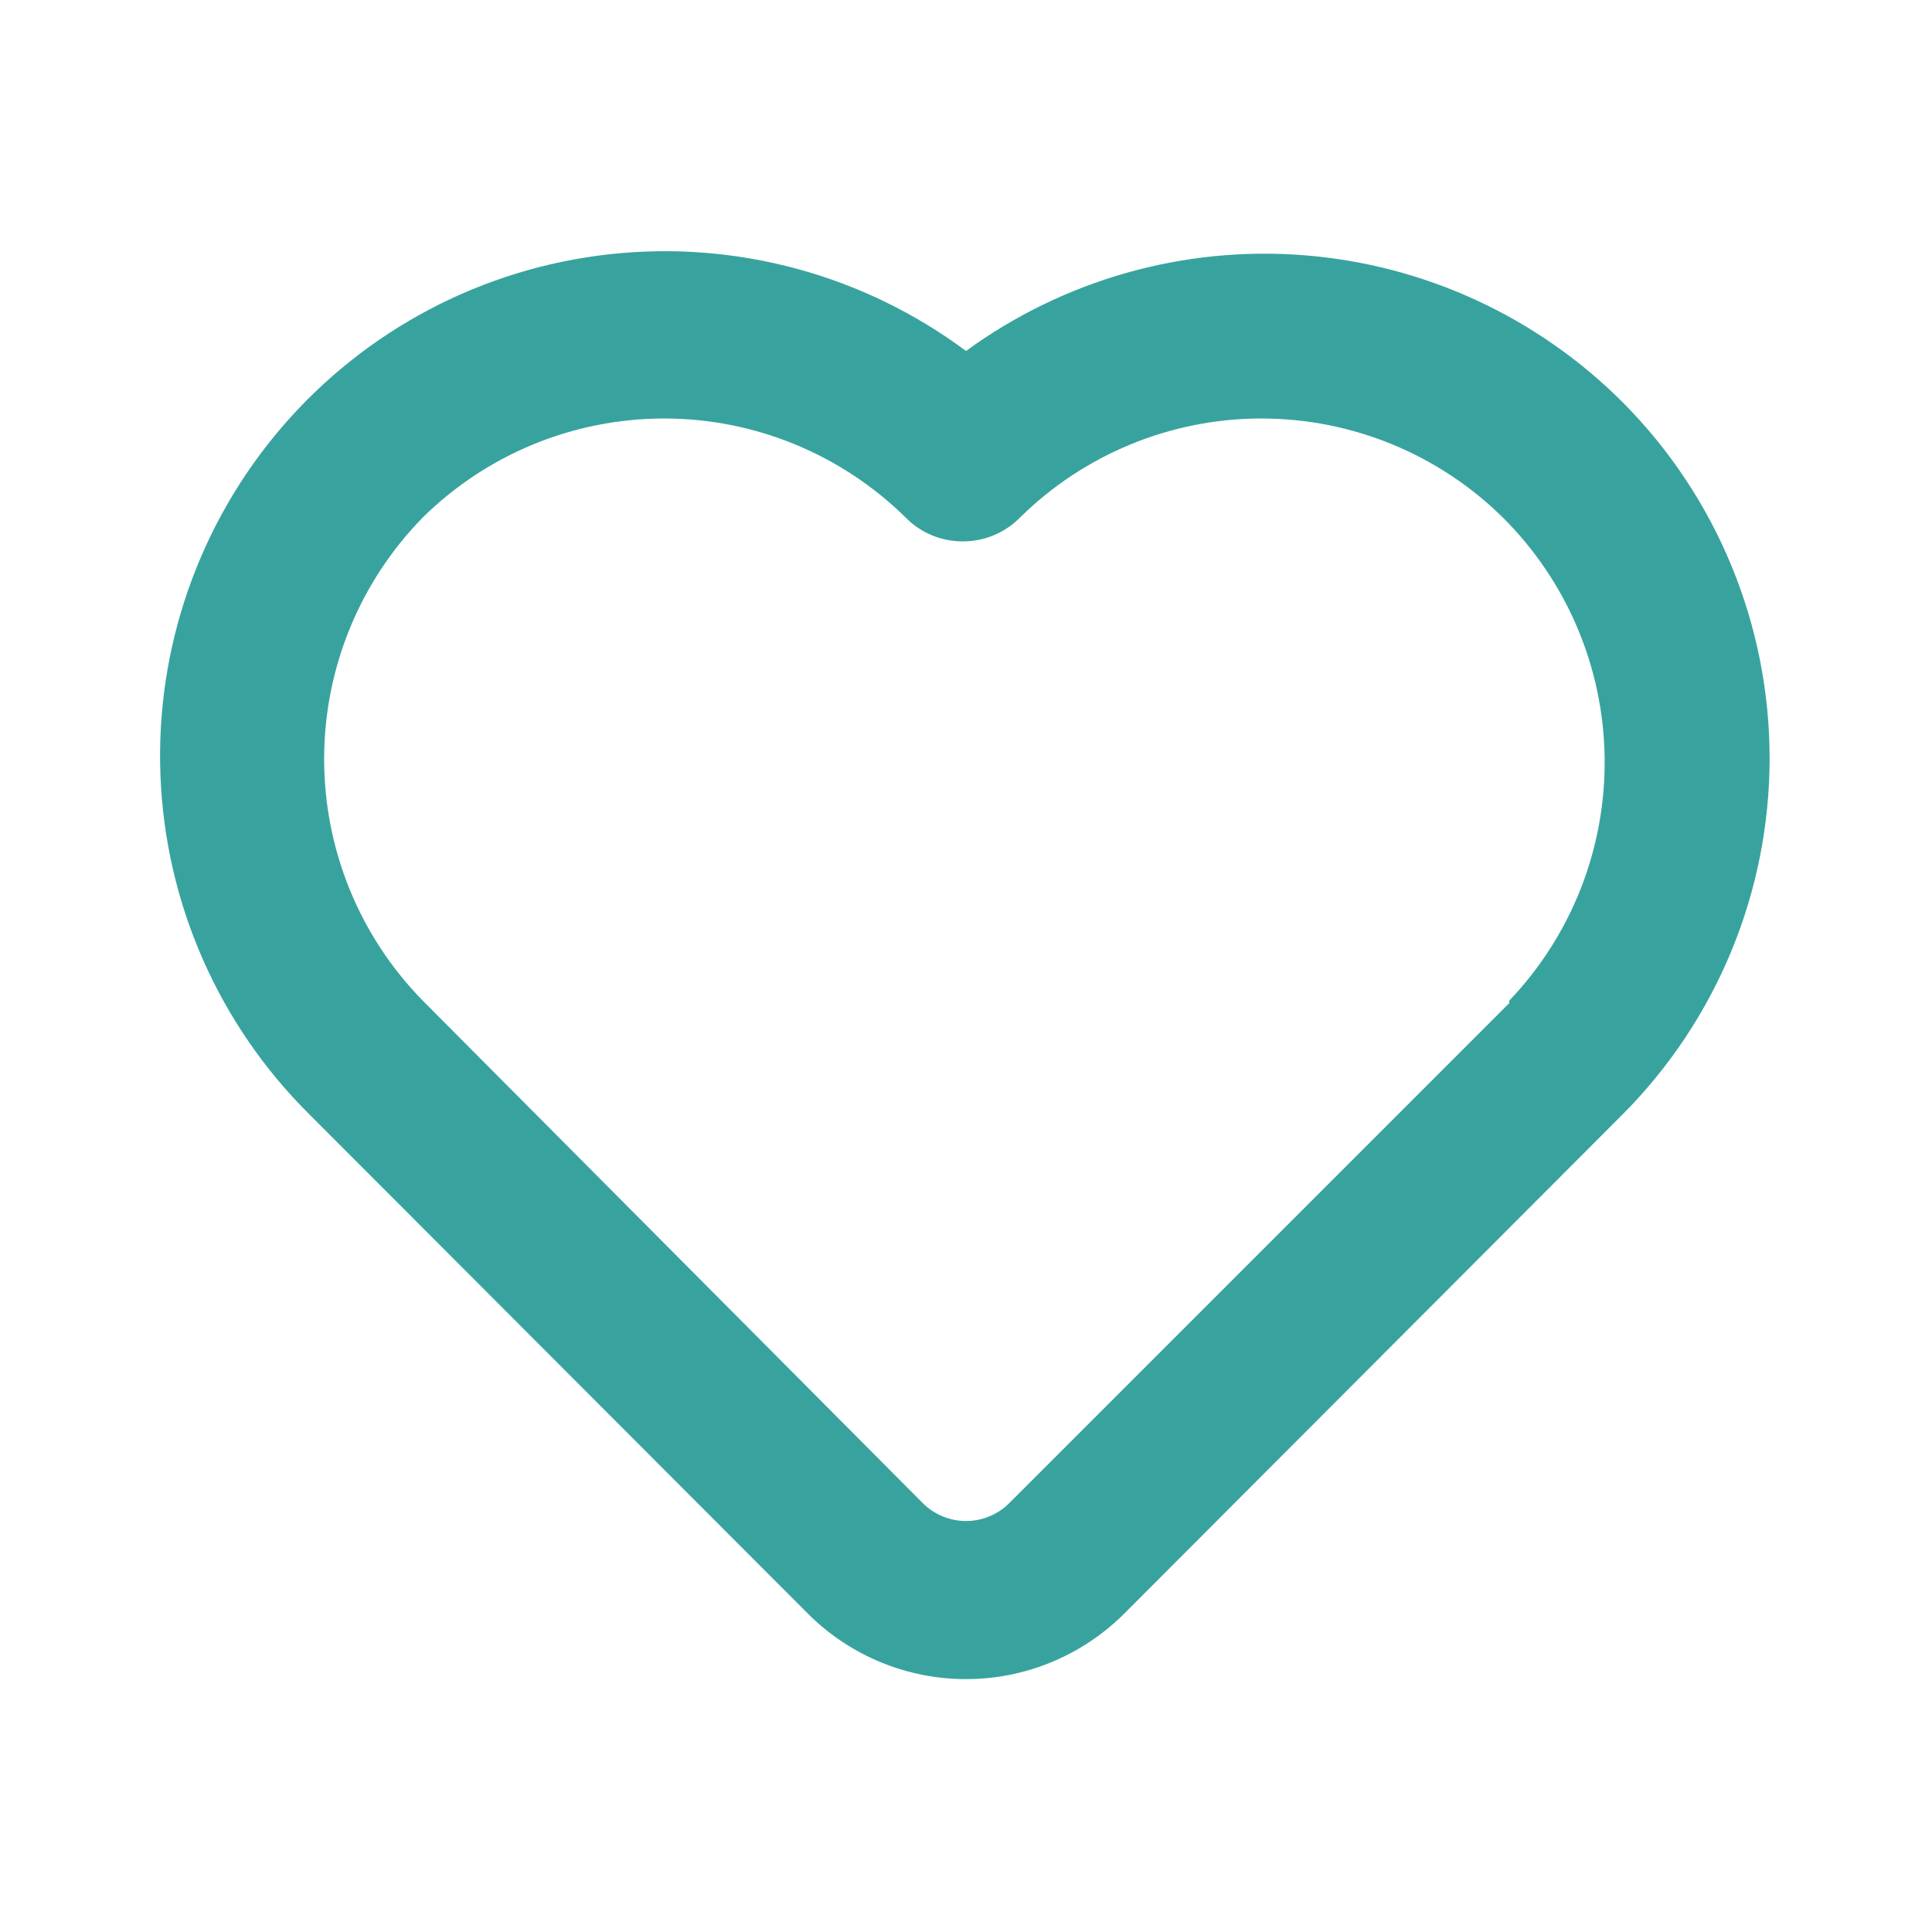 <svg width="18" height="18" viewBox="0 0 18 18" fill="none" xmlns="http://www.w3.org/2000/svg">
<path d="M15.12 3.75C14.325 2.953 13.271 2.466 12.149 2.378C11.026 2.29 9.91 2.607 9 3.27C8.046 2.56 6.858 2.238 5.676 2.369C4.494 2.5 3.405 3.074 2.63 3.975C1.854 4.877 1.448 6.039 1.495 7.227C1.541 8.415 2.036 9.542 2.88 10.38L7.538 15.045C7.928 15.429 8.453 15.644 9 15.644C9.547 15.644 10.072 15.429 10.463 15.045L15.12 10.38C15.996 9.499 16.487 8.307 16.487 7.065C16.487 5.823 15.996 4.631 15.12 3.75ZM14.062 9.345L9.405 14.002C9.352 14.056 9.289 14.098 9.219 14.127C9.15 14.156 9.075 14.171 9 14.171C8.925 14.171 8.85 14.156 8.781 14.127C8.711 14.098 8.648 14.056 8.595 14.002L3.938 9.322C3.349 8.721 3.02 7.914 3.02 7.072C3.02 6.231 3.349 5.424 3.938 4.822C4.537 4.231 5.345 3.899 6.188 3.899C7.03 3.899 7.838 4.231 8.438 4.822C8.507 4.893 8.59 4.949 8.682 4.987C8.773 5.025 8.871 5.044 8.97 5.044C9.069 5.044 9.167 5.025 9.258 4.987C9.35 4.949 9.433 4.893 9.503 4.822C10.102 4.231 10.91 3.899 11.752 3.899C12.595 3.899 13.403 4.231 14.002 4.822C14.599 5.416 14.939 6.219 14.95 7.06C14.961 7.901 14.643 8.713 14.062 9.322V9.345Z" fill="#38A39E"/>
</svg>
